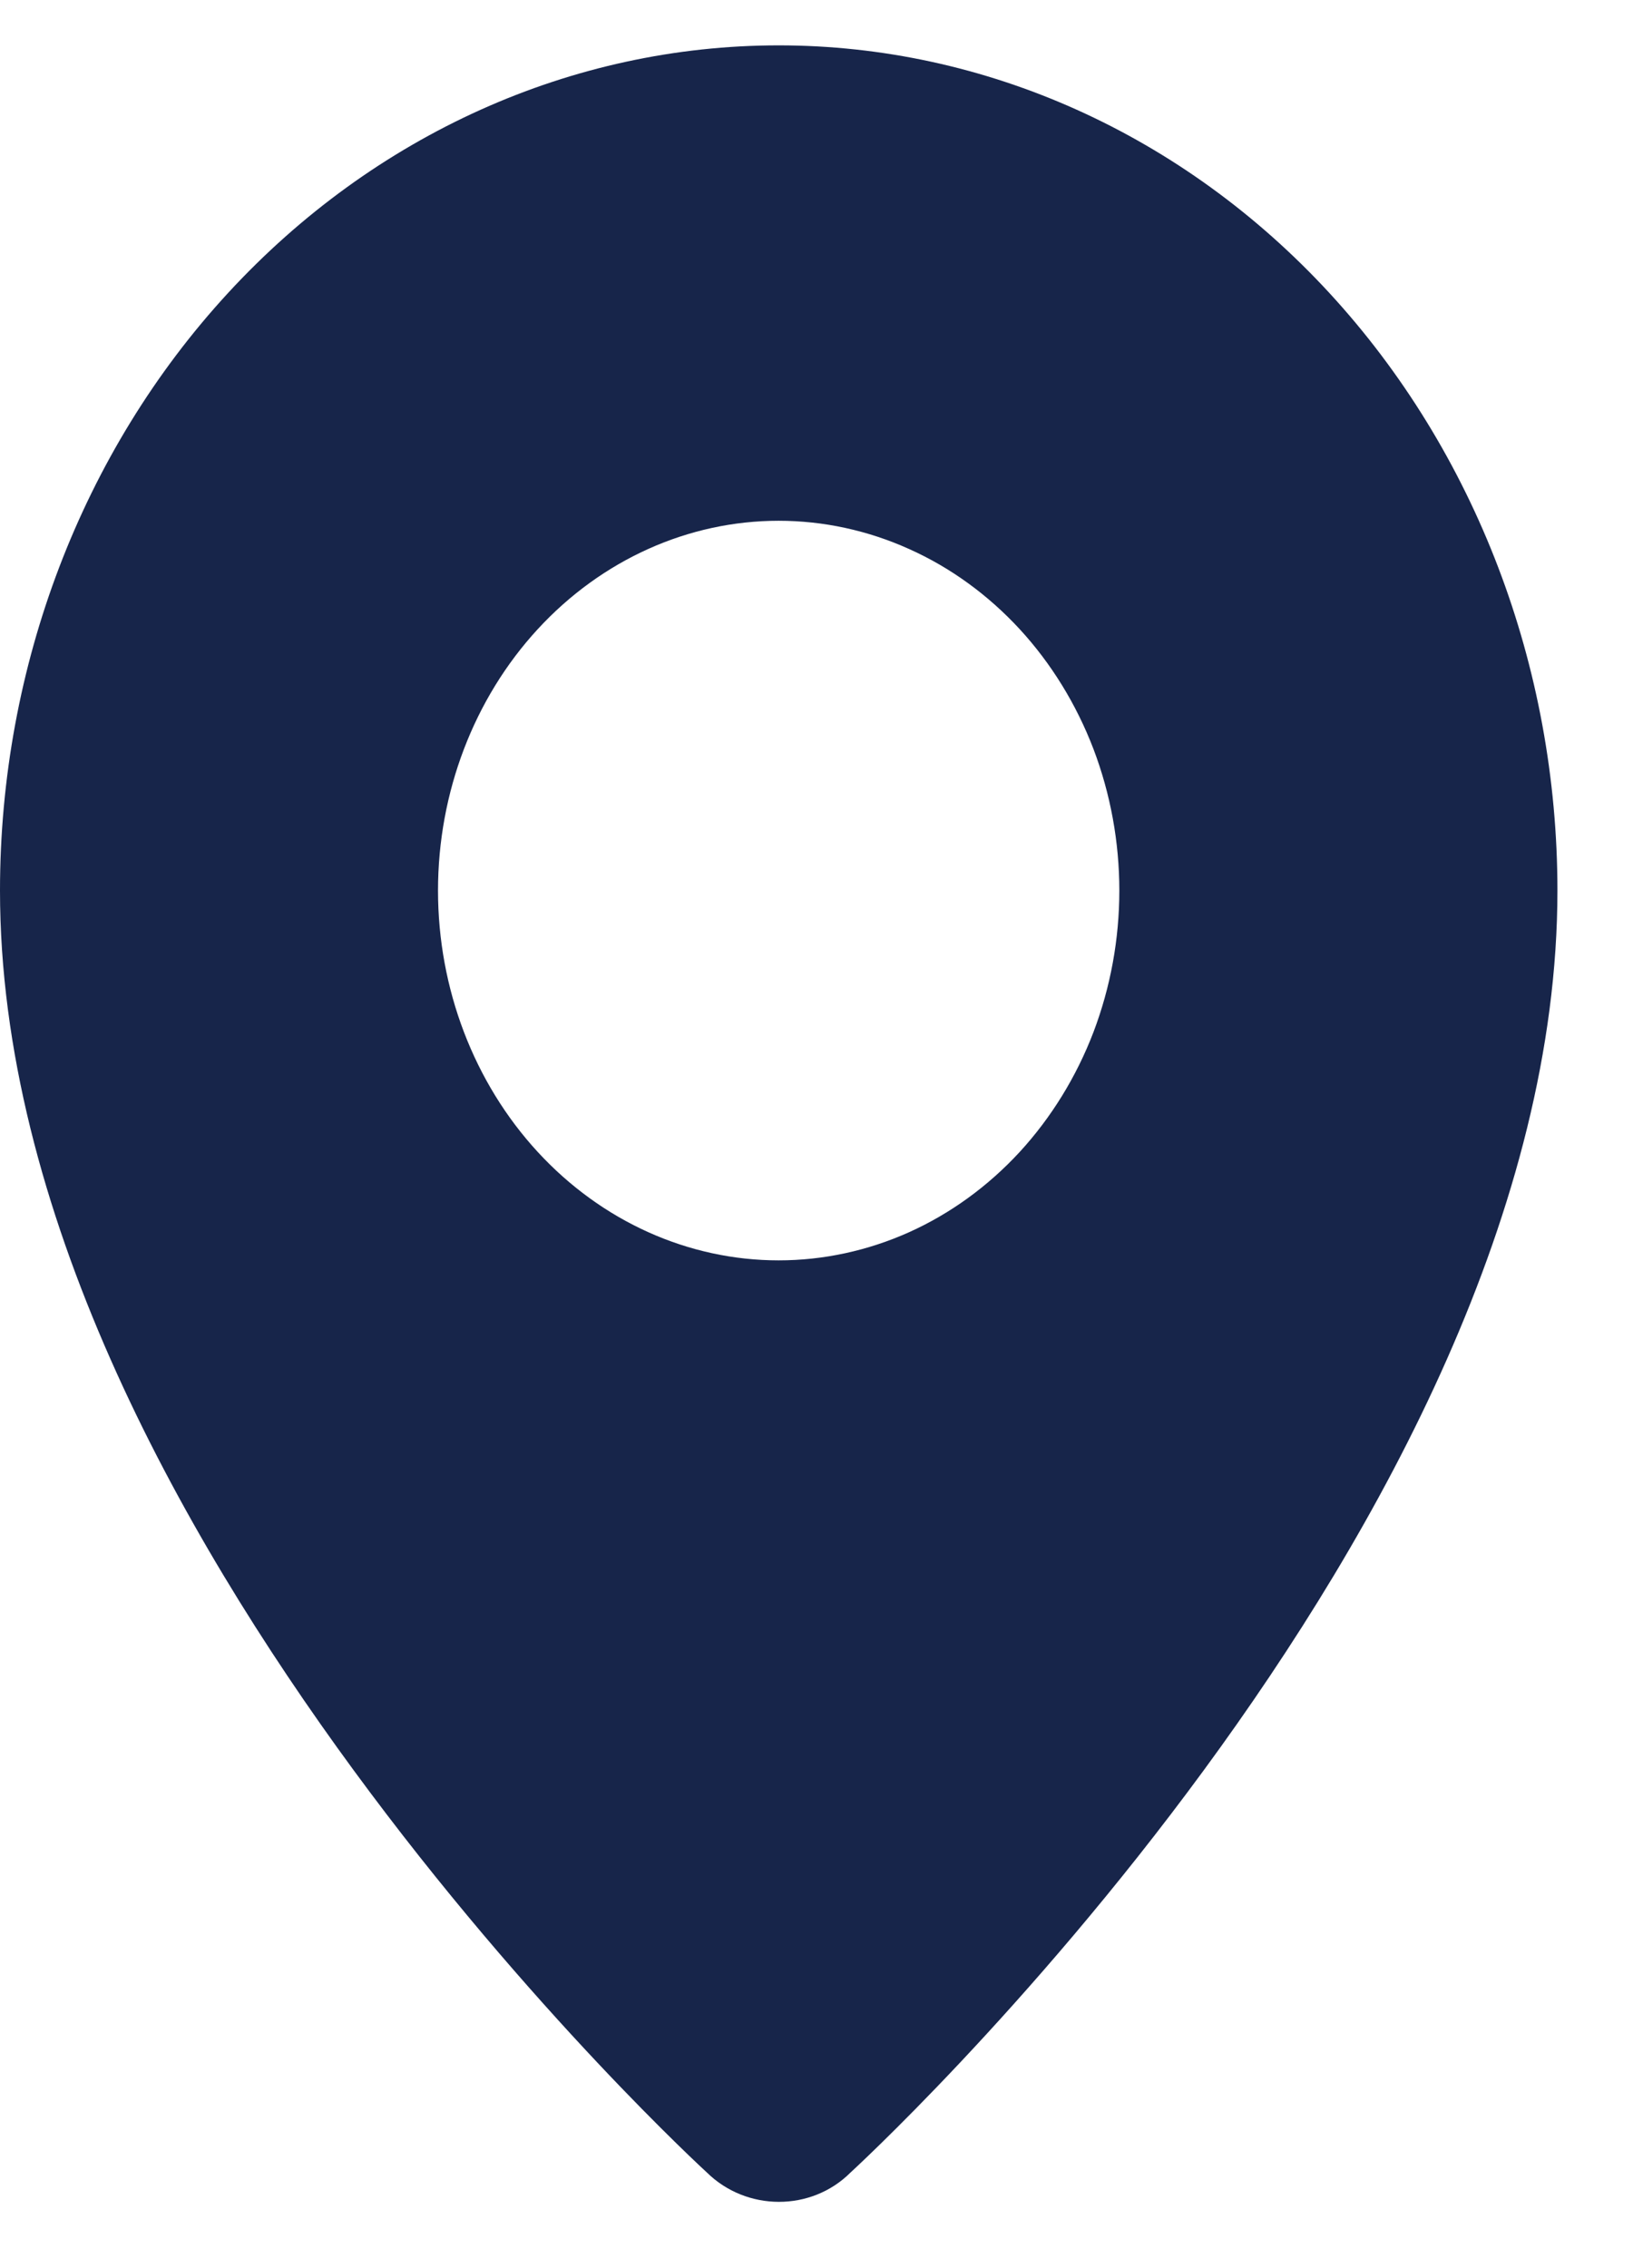 <svg width="18" height="25" viewBox="0 0 18 25" fill="none" xmlns="http://www.w3.org/2000/svg">
  <path fill-rule="evenodd" clip-rule="evenodd" d="M7.792 23.946C7.792 23.946 0 16.824 0 9.816C0 7.345 0.904 4.976 2.514 3.229C4.124 1.482 6.307 0.5 8.583 0.5C10.86 0.5 13.043 1.482 14.653 3.229C16.262 4.976 17.167 7.345 17.167 9.816C17.167 16.824 9.375 23.946 9.375 23.946C8.942 24.379 8.228 24.375 7.792 23.946ZM8.583 13.892C9.076 13.892 9.565 13.786 10.02 13.582C10.476 13.377 10.89 13.076 11.239 12.698C11.587 12.319 11.864 11.87 12.053 11.376C12.241 10.881 12.338 10.351 12.338 9.816C12.338 9.281 12.241 8.751 12.053 8.256C11.864 7.762 11.587 7.312 11.239 6.934C10.89 6.556 10.476 6.255 10.02 6.051C9.565 5.846 9.076 5.74 8.583 5.74C7.587 5.74 6.632 6.17 5.928 6.934C5.224 7.698 4.828 8.735 4.828 9.816C4.828 10.897 5.224 11.934 5.928 12.698C6.632 13.462 7.587 13.892 8.583 13.892Z" fill="#17254A"/>
</svg>
